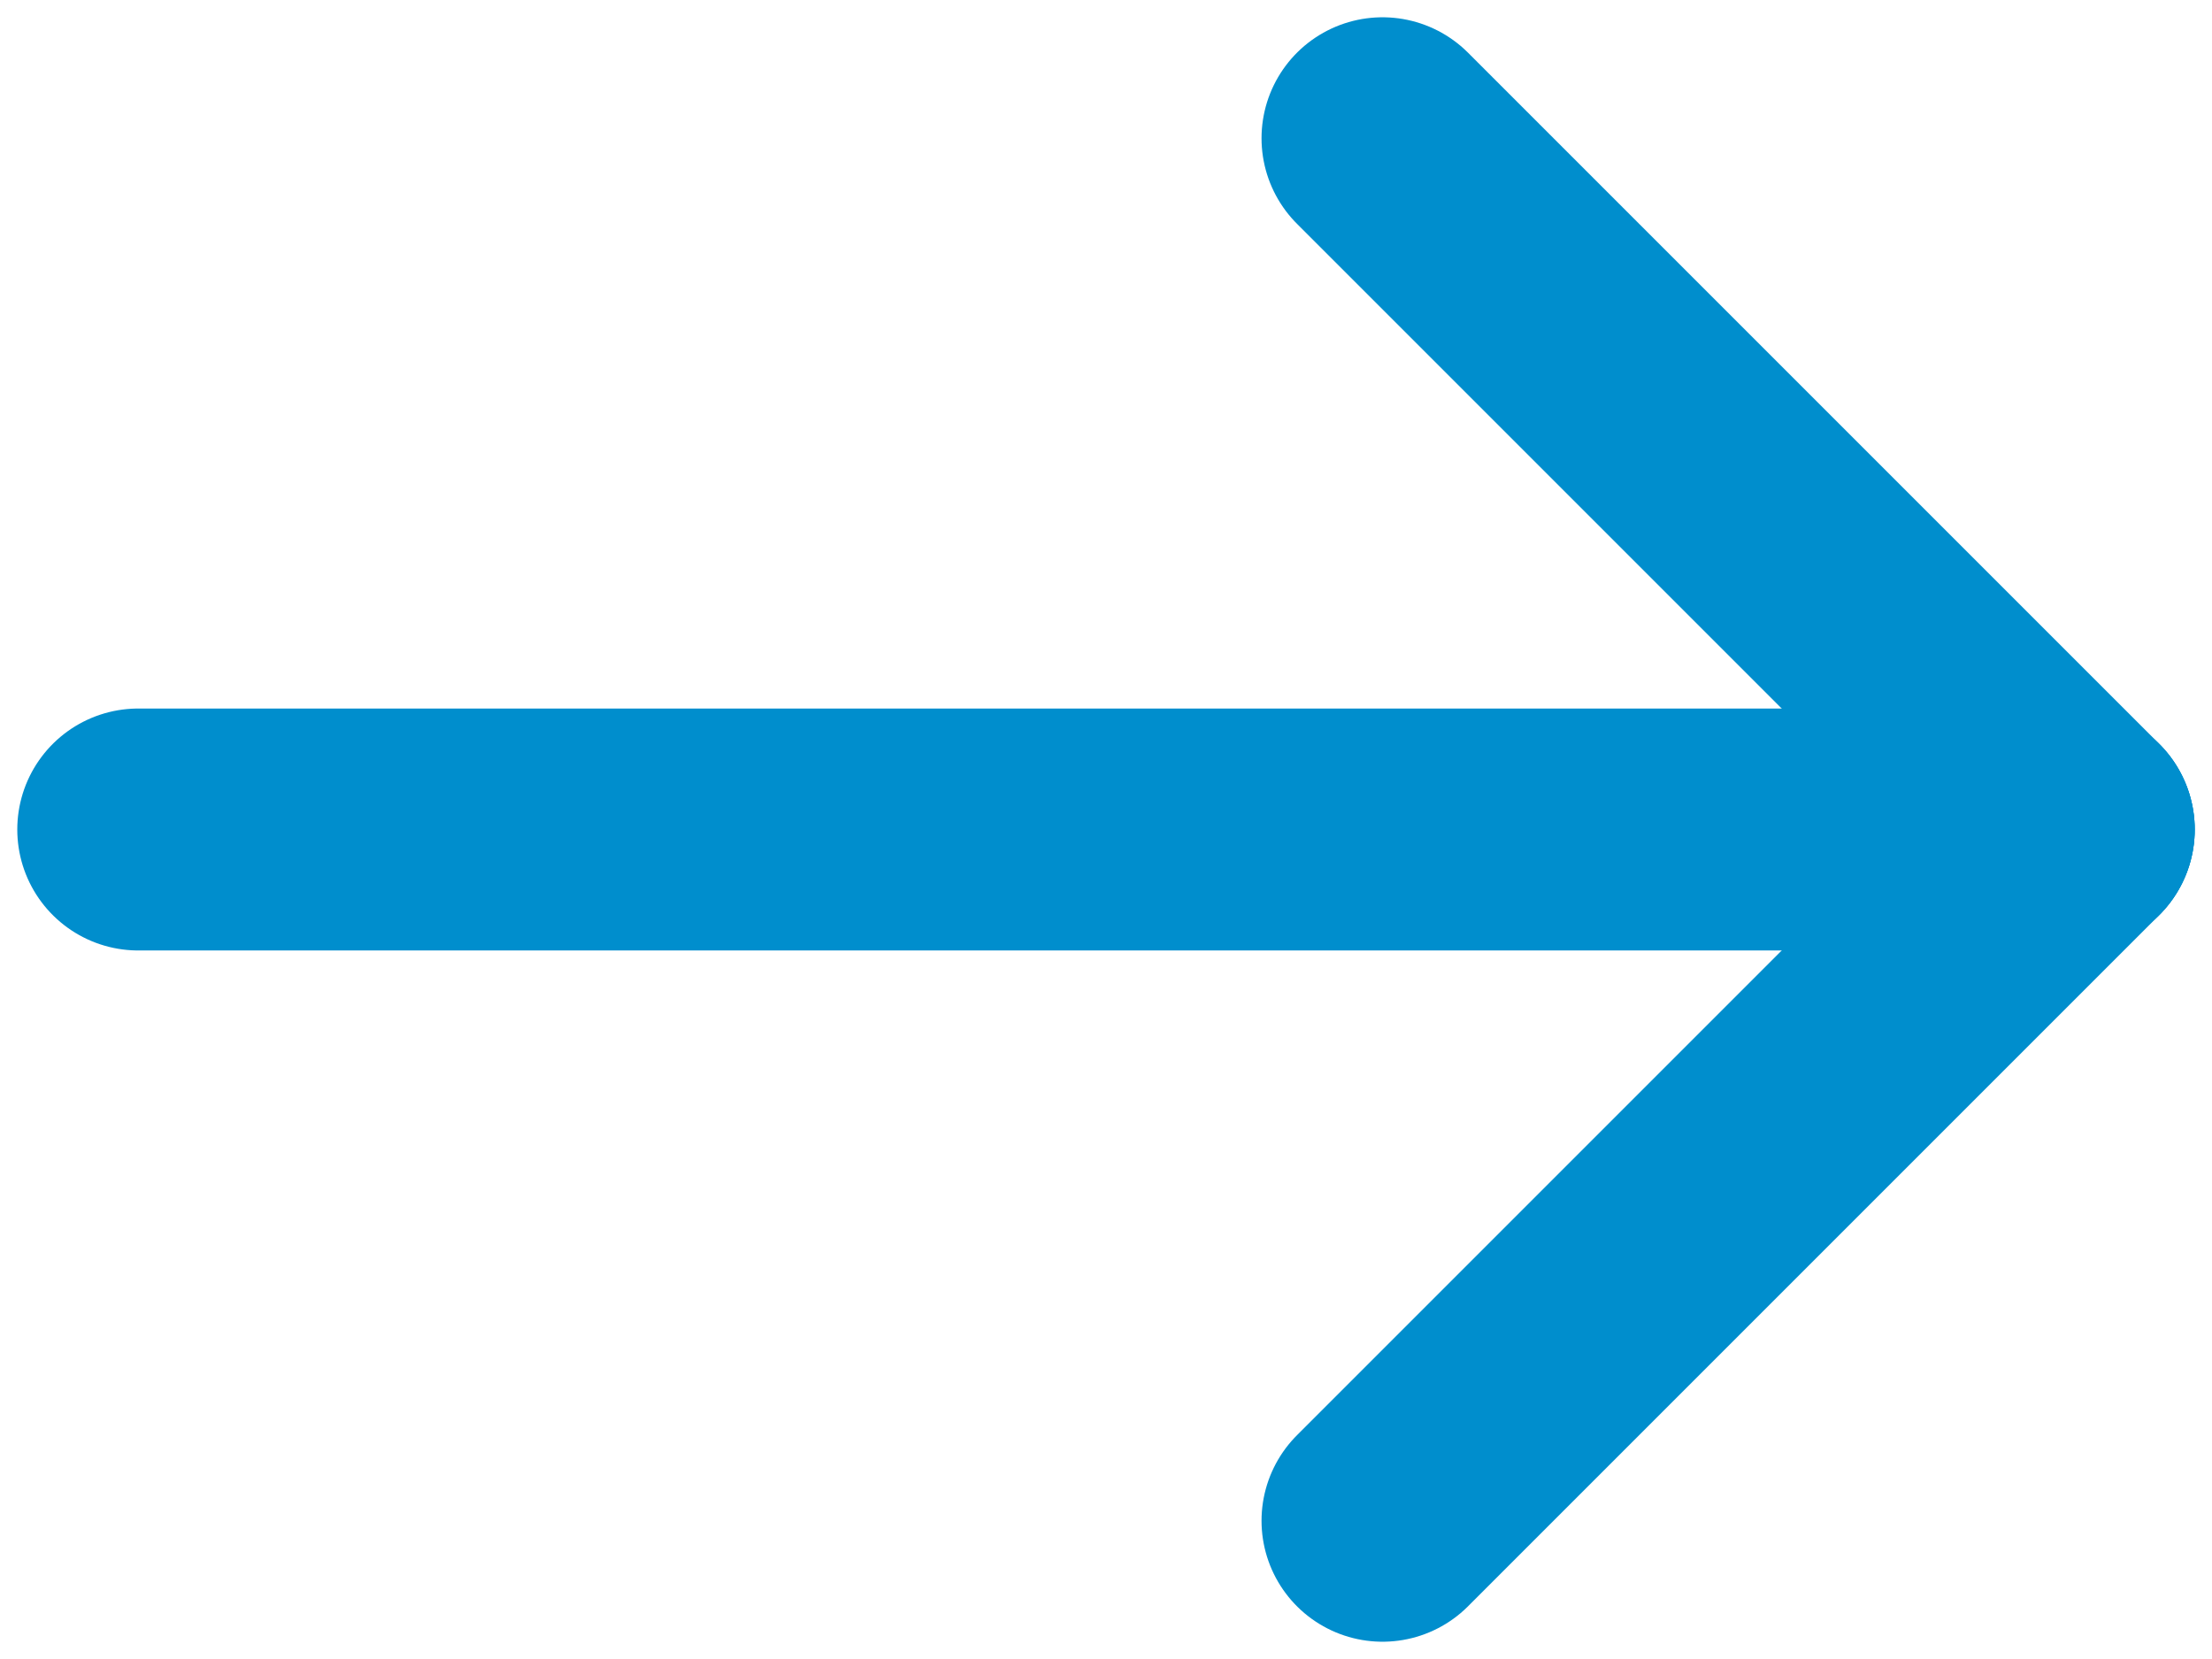 <?xml version="1.0" encoding="UTF-8"?>
<svg xmlns="http://www.w3.org/2000/svg" width="32" height="24" viewBox="0 0 32 24" fill="none">
  <path d="M30 12H2" stroke="#008ECD" stroke-width="3.5" stroke-linecap="round" stroke-linejoin="round"></path>
  <path d="M20 22L30 12" stroke="#008ECD" stroke-width="3.5" stroke-linecap="round" stroke-linejoin="round"></path>
  <path d="M20 2L30 12" stroke="#008ECD" stroke-width="3.5" stroke-linecap="round" stroke-linejoin="round"></path>
</svg>
